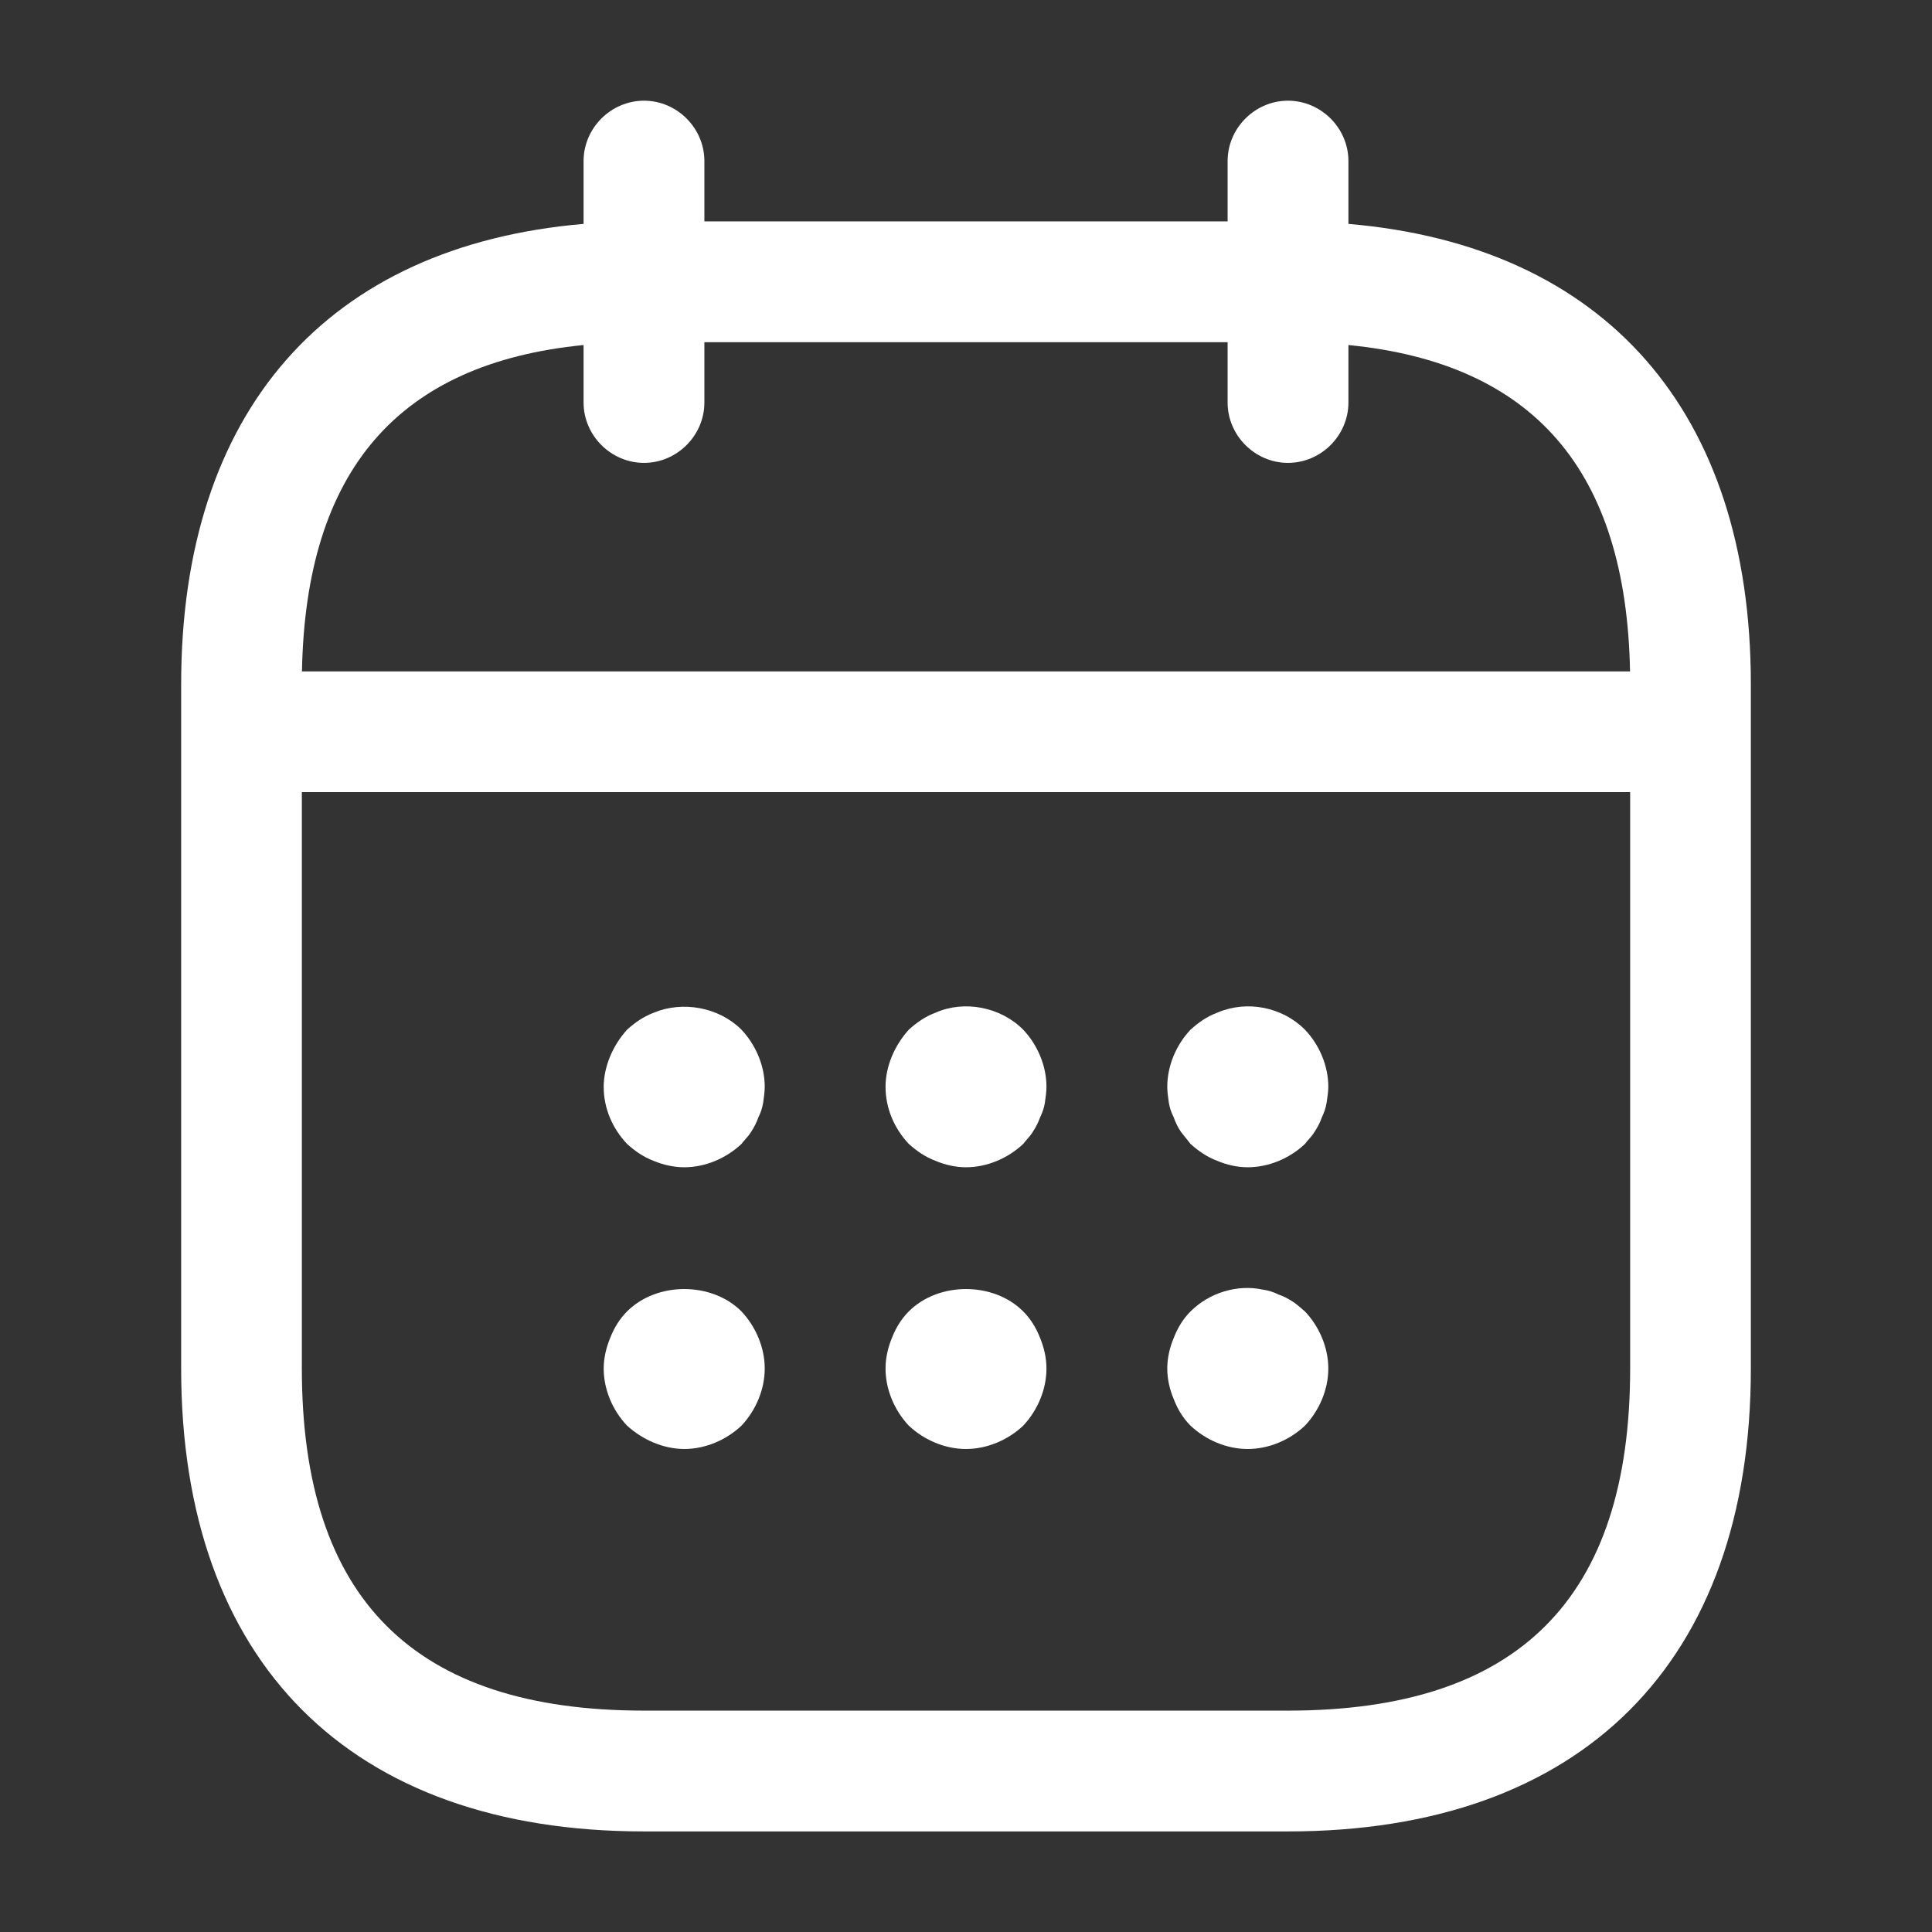 <svg width="17" height="17" viewBox="0 0 17 17" fill="none" xmlns="http://www.w3.org/2000/svg">
<rect x="0" y="0" width="17" height="17" fill="#333333" stroke="none"/>
<path d="M6.021 10.271C5.929 10.271 5.837 10.25 5.752 10.215C5.66 10.179 5.589 10.13 5.518 10.066C5.39 9.931 5.312 9.754 5.312 9.563C5.312 9.471 5.334 9.379 5.369 9.294C5.405 9.209 5.454 9.131 5.518 9.06C5.589 8.996 5.66 8.947 5.752 8.911C6.007 8.805 6.325 8.862 6.524 9.06C6.651 9.195 6.729 9.379 6.729 9.563C6.729 9.605 6.722 9.655 6.715 9.705C6.708 9.747 6.694 9.79 6.673 9.832C6.658 9.875 6.637 9.917 6.609 9.96C6.595 9.983 6.574 10.007 6.554 10.03C6.543 10.042 6.533 10.054 6.524 10.066C6.389 10.193 6.205 10.271 6.021 10.271Z" fill="white"/>
<path d="M8.231 10.214C8.316 10.25 8.408 10.271 8.5 10.271C8.684 10.271 8.868 10.193 9.003 10.066C9.012 10.054 9.023 10.042 9.033 10.03C9.053 10.007 9.074 9.983 9.088 9.959C9.116 9.917 9.137 9.874 9.152 9.832C9.173 9.789 9.187 9.747 9.194 9.704C9.201 9.655 9.208 9.605 9.208 9.563C9.208 9.379 9.13 9.194 9.003 9.06C8.805 8.861 8.486 8.798 8.231 8.911C8.139 8.946 8.068 8.996 7.997 9.06C7.933 9.131 7.884 9.209 7.848 9.294C7.813 9.379 7.792 9.471 7.792 9.563C7.792 9.754 7.87 9.931 7.997 10.066C8.068 10.129 8.139 10.179 8.231 10.214Z" fill="white"/>
<path d="M10.979 10.271C10.887 10.271 10.795 10.25 10.71 10.214C10.618 10.179 10.547 10.129 10.476 10.066L10.391 9.959C10.363 9.917 10.342 9.874 10.328 9.832C10.306 9.789 10.292 9.747 10.285 9.704C10.278 9.655 10.271 9.605 10.271 9.563C10.271 9.379 10.349 9.194 10.476 9.06C10.547 8.996 10.618 8.946 10.71 8.911C10.972 8.798 11.284 8.861 11.482 9.06C11.61 9.194 11.688 9.379 11.688 9.563C11.688 9.605 11.68 9.655 11.673 9.704C11.666 9.747 11.652 9.789 11.631 9.832C11.617 9.874 11.595 9.917 11.567 9.959C11.553 9.983 11.533 10.007 11.512 10.03C11.502 10.042 11.492 10.054 11.482 10.066C11.348 10.193 11.163 10.271 10.979 10.271Z" fill="white"/>
<path d="M5.752 12.694C5.837 12.729 5.929 12.75 6.021 12.75C6.205 12.75 6.389 12.672 6.524 12.545C6.651 12.41 6.729 12.226 6.729 12.042C6.729 11.858 6.651 11.674 6.524 11.539C6.262 11.277 5.78 11.277 5.518 11.539C5.454 11.603 5.405 11.681 5.369 11.773C5.334 11.858 5.312 11.95 5.312 12.042C5.312 12.226 5.39 12.41 5.518 12.545C5.589 12.609 5.667 12.658 5.752 12.694Z" fill="white"/>
<path d="M8.5 12.75C8.316 12.75 8.132 12.672 7.997 12.545C7.87 12.41 7.792 12.226 7.792 12.042C7.792 11.95 7.813 11.858 7.848 11.773C7.884 11.681 7.933 11.603 7.997 11.539C8.259 11.277 8.741 11.277 9.003 11.539C9.067 11.603 9.116 11.681 9.152 11.773C9.187 11.858 9.208 11.95 9.208 12.042C9.208 12.226 9.13 12.41 9.003 12.545C8.868 12.672 8.684 12.75 8.5 12.75Z" fill="white"/>
<path d="M10.476 12.545C10.611 12.672 10.795 12.75 10.979 12.75C11.163 12.75 11.348 12.672 11.482 12.545C11.61 12.41 11.688 12.226 11.688 12.042C11.688 11.858 11.61 11.674 11.482 11.539C11.47 11.53 11.459 11.519 11.447 11.509C11.423 11.489 11.399 11.468 11.376 11.454C11.333 11.426 11.291 11.404 11.248 11.39C11.206 11.369 11.163 11.355 11.114 11.348C10.887 11.298 10.639 11.376 10.476 11.539C10.412 11.603 10.363 11.681 10.328 11.773C10.292 11.858 10.271 11.95 10.271 12.042C10.271 12.134 10.292 12.226 10.328 12.311C10.363 12.403 10.412 12.481 10.476 12.545Z" fill="white"/>
<path fill-rule="evenodd" clip-rule="evenodd" d="M6.198 1.948V1.417C6.198 1.127 5.957 0.886 5.667 0.886C5.376 0.886 5.135 1.127 5.135 1.417V1.97C2.879 2.164 1.594 3.618 1.594 6.021V12.042C1.594 14.627 3.081 16.115 5.667 16.115H11.333C13.919 16.115 15.406 14.627 15.406 12.042V6.021C15.406 3.618 14.121 2.164 11.865 1.97V1.417C11.865 1.127 11.624 0.886 11.333 0.886C11.043 0.886 10.802 1.127 10.802 1.417V1.948H6.198ZM5.135 3.542C5.135 3.832 5.376 4.073 5.667 4.073C5.957 4.073 6.198 3.832 6.198 3.542V3.011H10.802V3.542C10.802 3.832 11.043 4.073 11.333 4.073C11.624 4.073 11.865 3.832 11.865 3.542V3.036C13.497 3.197 14.31 4.141 14.343 5.908H2.657C2.69 4.141 3.503 3.197 5.135 3.036V3.542ZM2.656 6.97V12.042C2.656 14.068 3.641 15.052 5.667 15.052H11.333C13.359 15.052 14.344 14.068 14.344 12.042V6.97H2.656Z" fill="white"/>
</svg>
